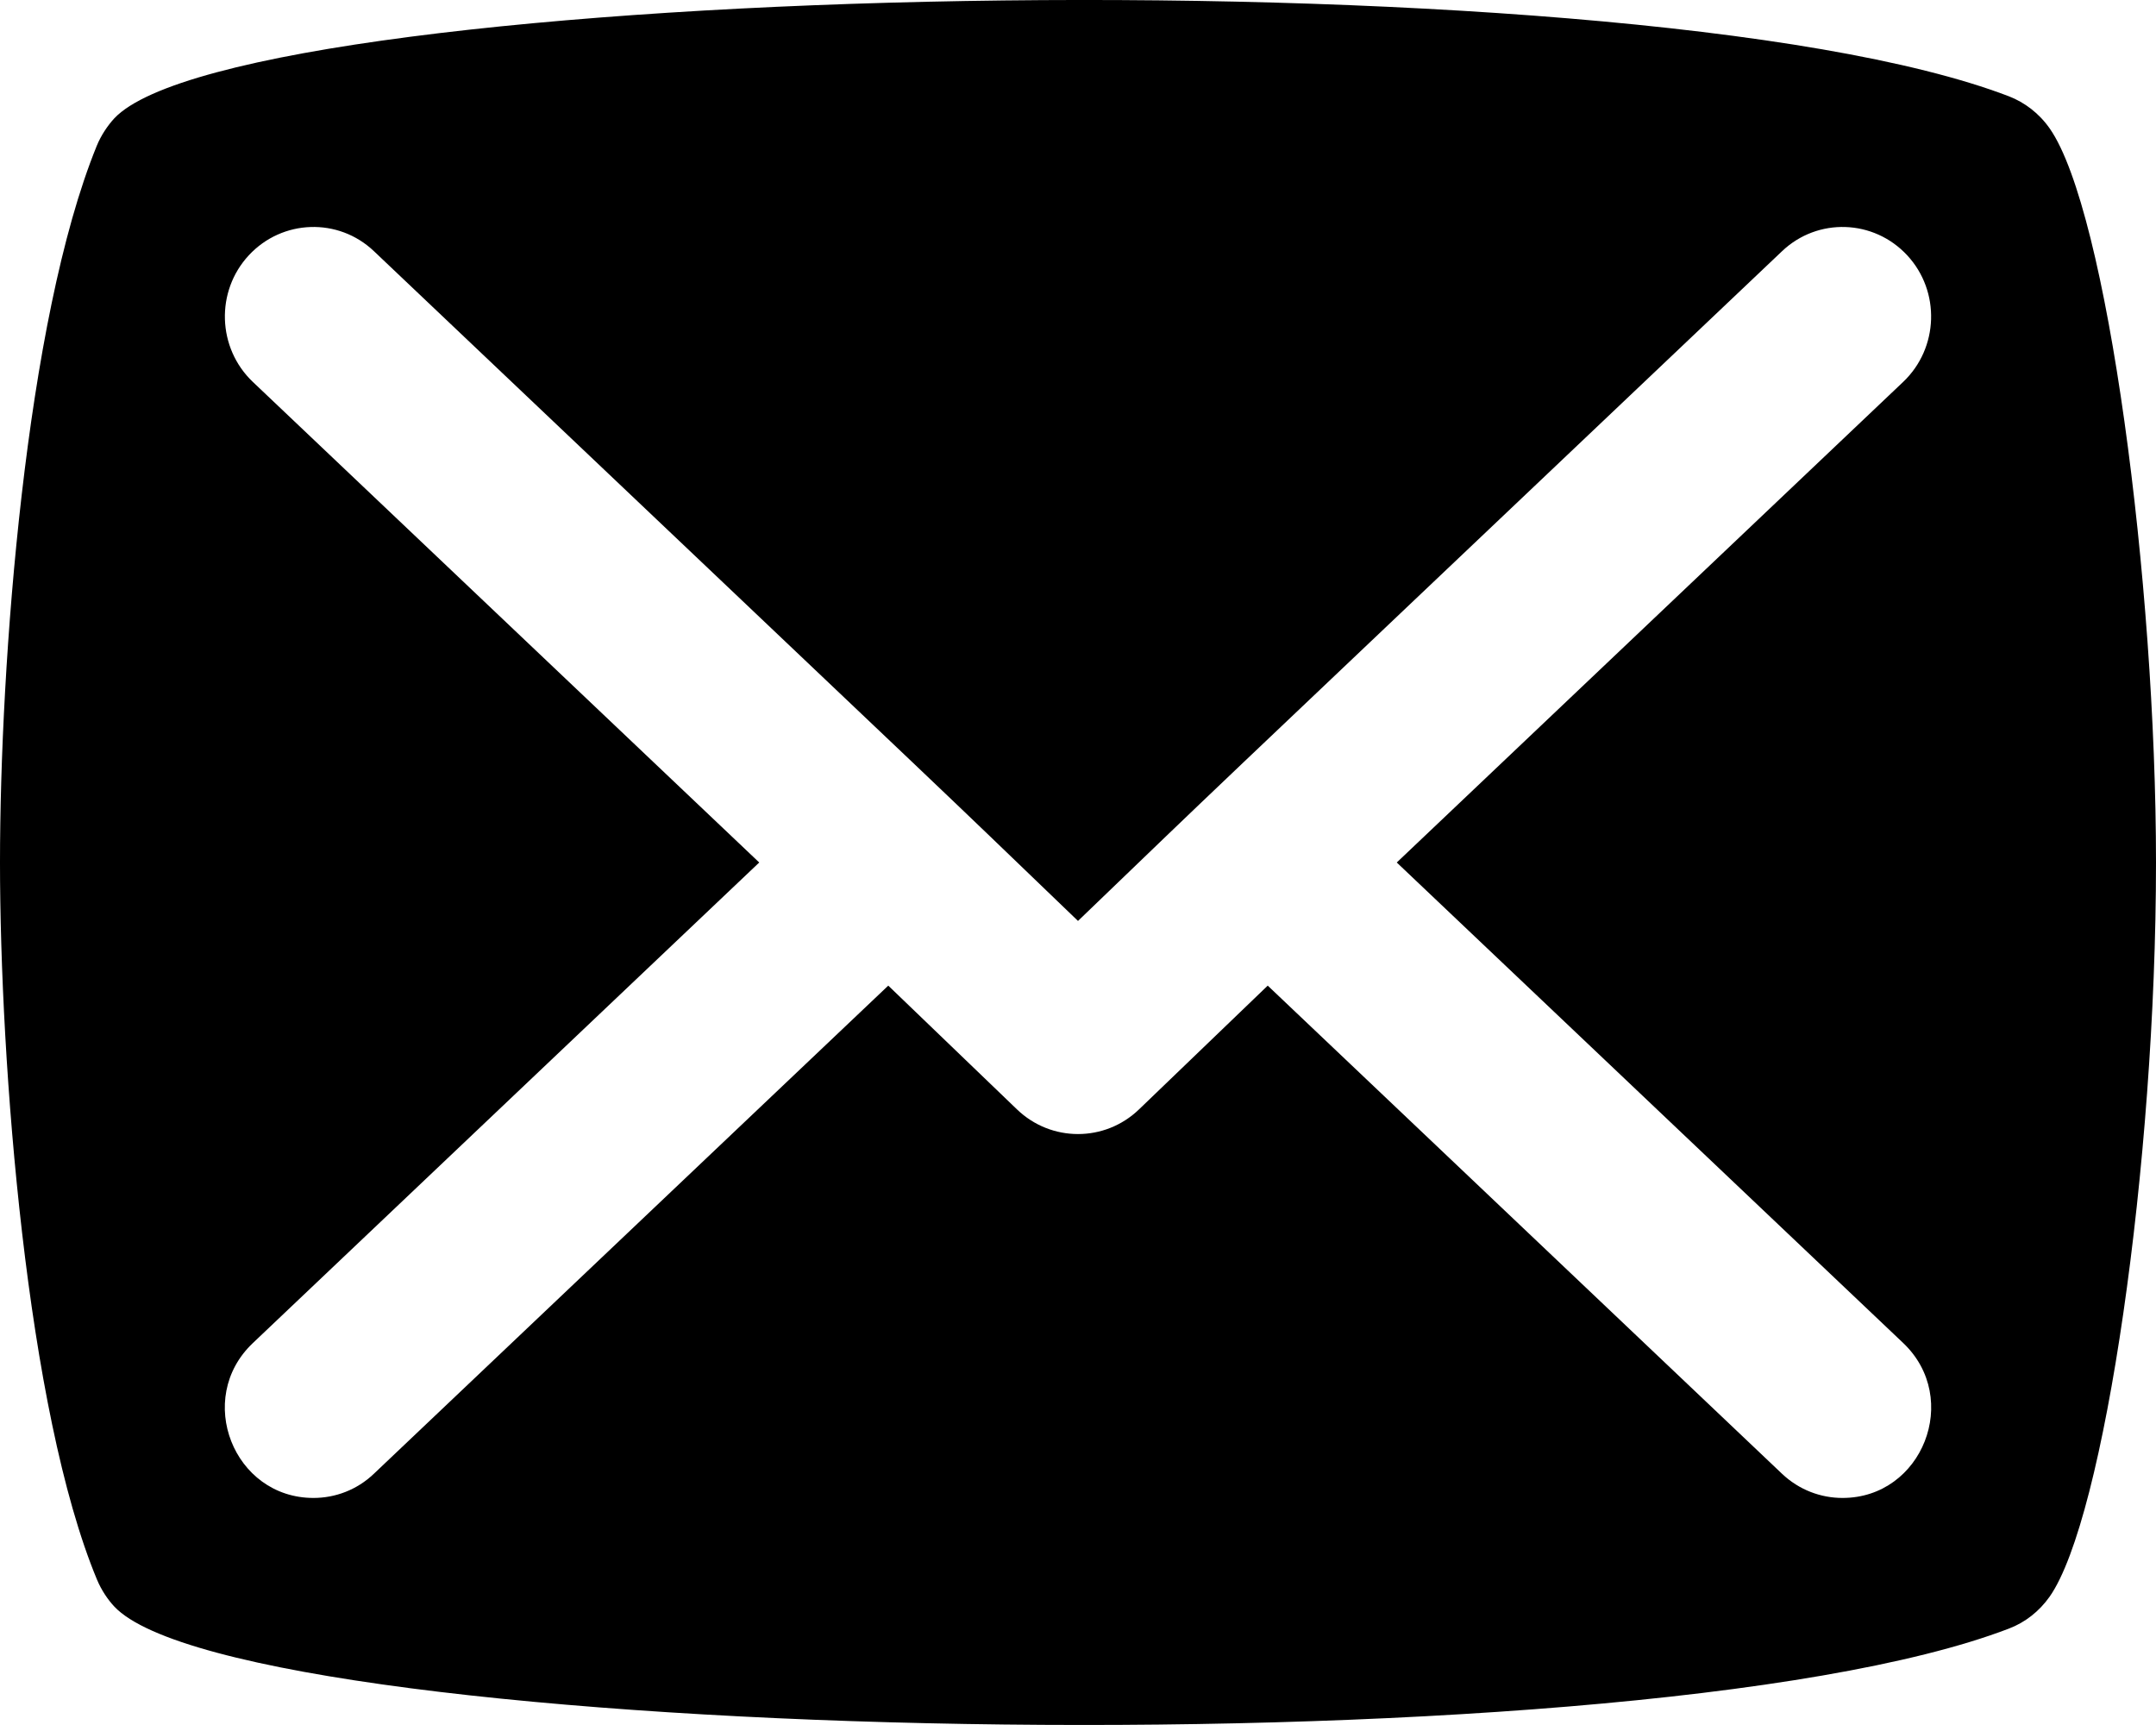 <svg width="20" height="16" viewBox="0 0 20 16" fill="none" xmlns="http://www.w3.org/2000/svg">
<path d="M19.015 1.193C18.916 1.051 18.782 0.95 18.635 0.893C15.062 -0.475 2.246 -0.164 1.06 1.098C1 1.163 0.937 1.255 0.897 1.354C0.238 2.972 0 6.148 0 8C0 9.861 0.247 13.086 0.9 14.652C0.94 14.748 1 14.837 1.06 14.901C2.249 16.166 15.065 16.473 18.635 15.106C18.785 15.049 18.916 14.947 19.013 14.81C19.521 14.088 20 10.787 20 8C20 5.402 19.547 1.957 19.015 1.193ZM17.655 12.457C18.197 12.972 17.833 13.894 17.092 13.894C16.891 13.894 16.689 13.82 16.53 13.669L11.76 9.142L10.566 10.29C10.249 10.595 9.751 10.595 9.434 10.29L8.24 9.142L3.469 13.669C3.311 13.82 3.109 13.894 2.908 13.894C2.167 13.894 1.803 12.972 2.345 12.458L7.043 8L2.345 3.542C2.015 3.228 1.998 2.702 2.308 2.368C2.619 2.033 3.139 2.016 3.469 2.33C9.677 8.221 8.413 7.017 10 8.542C11.588 7.016 10.327 8.217 16.531 2.33C16.861 2.016 17.381 2.033 17.692 2.368C18.002 2.702 17.985 3.228 17.655 3.542L12.957 8L17.655 12.457Z" fill="black"/>
</svg>
